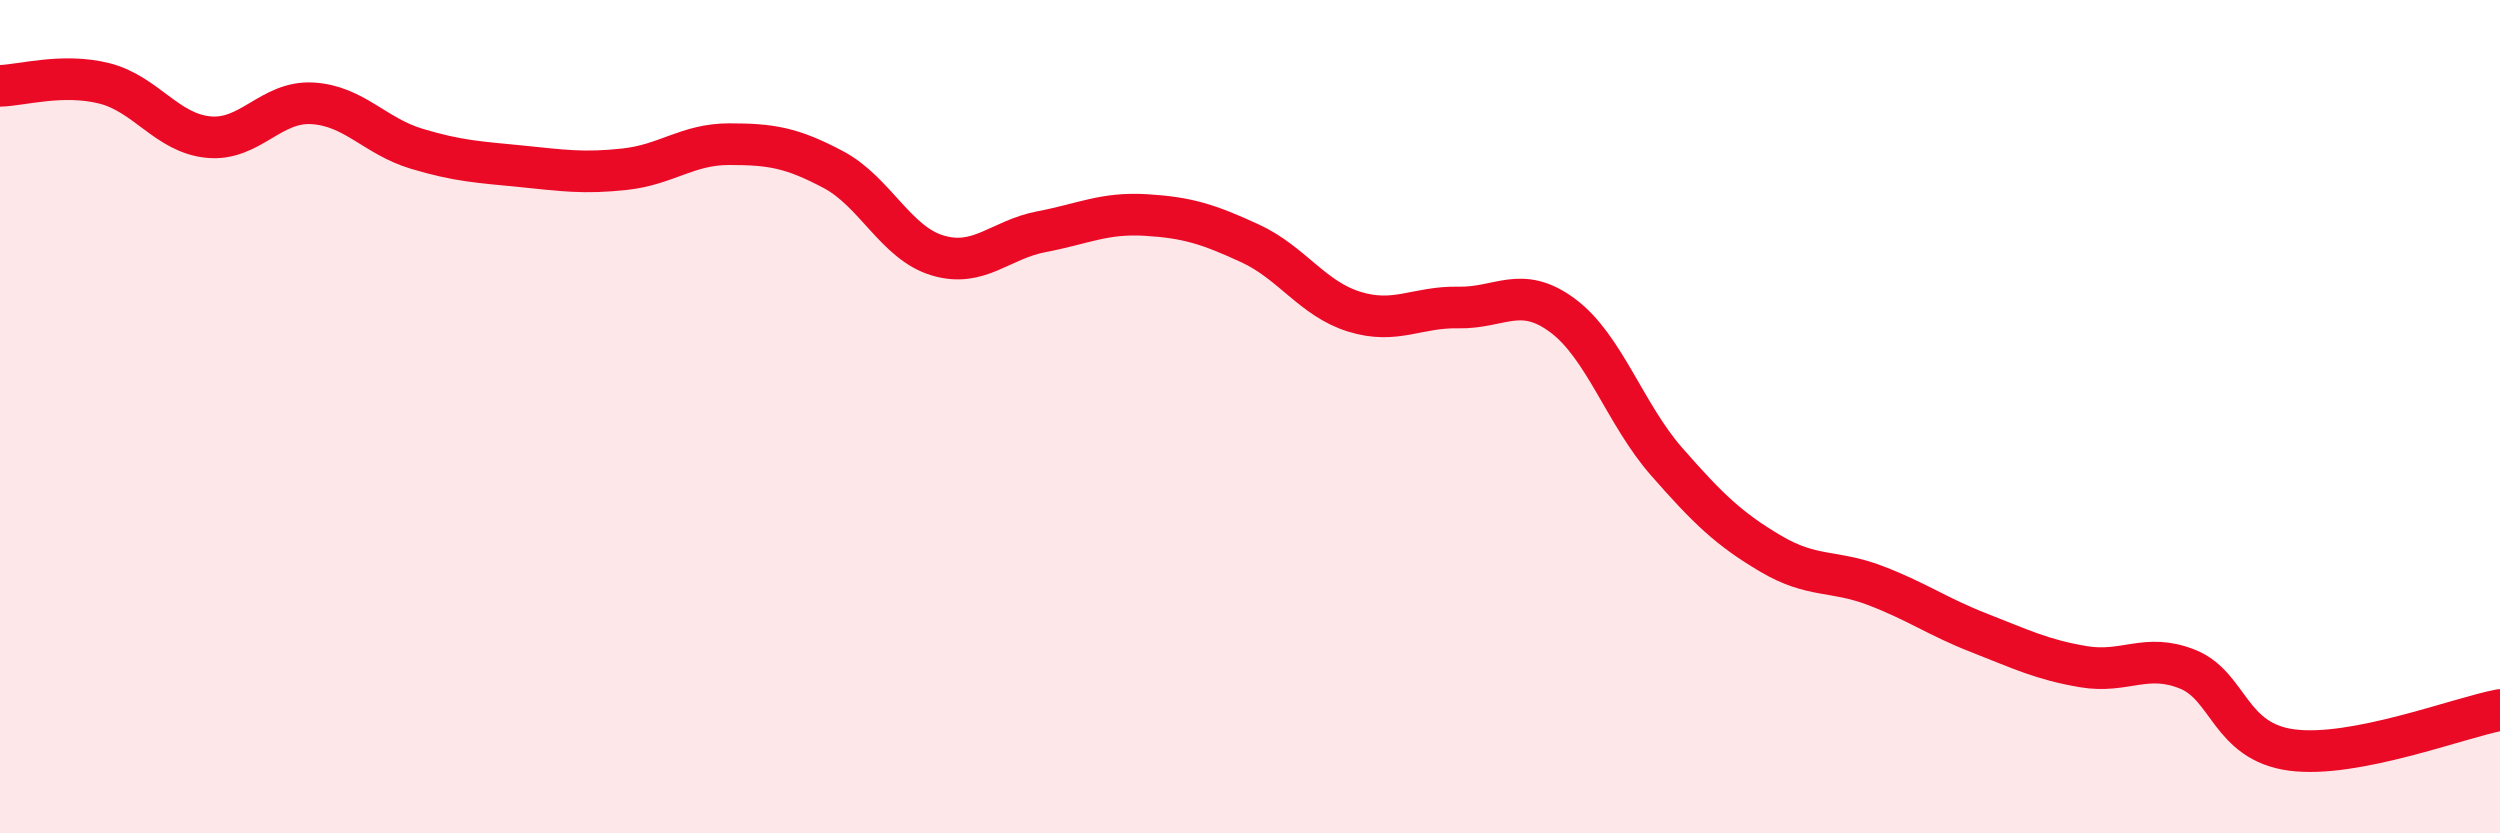
    <svg width="60" height="20" viewBox="0 0 60 20" xmlns="http://www.w3.org/2000/svg">
      <path
        d="M 0,2.06 C 0.5,2.05 1.5,1.75 2.5,2 C 3.5,2.25 4,3.19 5,3.29 C 6,3.39 6.5,2.42 7.5,2.48 C 8.5,2.54 9,3.27 10,3.57 C 11,3.87 11.5,3.89 12.5,3.99 C 13.5,4.09 14,4.17 15,4.06 C 16,3.95 16.5,3.46 17.5,3.46 C 18.5,3.46 19,3.54 20,4.07 C 21,4.6 21.5,5.83 22.5,6.13 C 23.5,6.43 24,5.75 25,5.56 C 26,5.37 26.5,5.1 27.5,5.16 C 28.5,5.22 29,5.38 30,5.84 C 31,6.3 31.5,7.17 32.5,7.48 C 33.5,7.79 34,7.36 35,7.38 C 36,7.4 36.5,6.83 37.5,7.57 C 38.5,8.31 39,9.94 40,11.08 C 41,12.22 41.5,12.7 42.5,13.29 C 43.5,13.88 44,13.67 45,14.05 C 46,14.43 46.5,14.8 47.5,15.19 C 48.5,15.58 49,15.83 50,16 C 51,16.17 51.5,15.66 52.5,16.06 C 53.5,16.46 53.5,17.8 55,18 C 56.5,18.2 59,17.23 60,17.04L60 20L0 20Z"
        fill="#EB0A25"
        opacity="0.1"
        stroke-linecap="round"
        stroke-linejoin="round"
      />
      <path
        d="M 0,2.06 C 0.5,2.05 1.5,1.75 2.5,2 C 3.5,2.25 4,3.19 5,3.29 C 6,3.39 6.5,2.42 7.5,2.48 C 8.5,2.54 9,3.27 10,3.57 C 11,3.87 11.5,3.89 12.5,3.99 C 13.5,4.09 14,4.17 15,4.06 C 16,3.95 16.5,3.46 17.5,3.46 C 18.5,3.46 19,3.54 20,4.07 C 21,4.6 21.5,5.83 22.5,6.13 C 23.5,6.43 24,5.75 25,5.56 C 26,5.37 26.5,5.1 27.5,5.16 C 28.5,5.22 29,5.38 30,5.84 C 31,6.3 31.5,7.17 32.5,7.48 C 33.5,7.79 34,7.36 35,7.38 C 36,7.4 36.5,6.83 37.5,7.57 C 38.5,8.31 39,9.94 40,11.08 C 41,12.22 41.5,12.7 42.5,13.29 C 43.5,13.88 44,13.67 45,14.05 C 46,14.43 46.5,14.8 47.5,15.19 C 48.5,15.58 49,15.83 50,16 C 51,16.17 51.5,15.66 52.5,16.06 C 53.5,16.46 53.5,17.8 55,18 C 56.5,18.2 59,17.23 60,17.04"
        stroke="#EB0A25"
        stroke-width="1"
        fill="none"
        stroke-linecap="round"
        stroke-linejoin="round"
      />
    </svg>
  